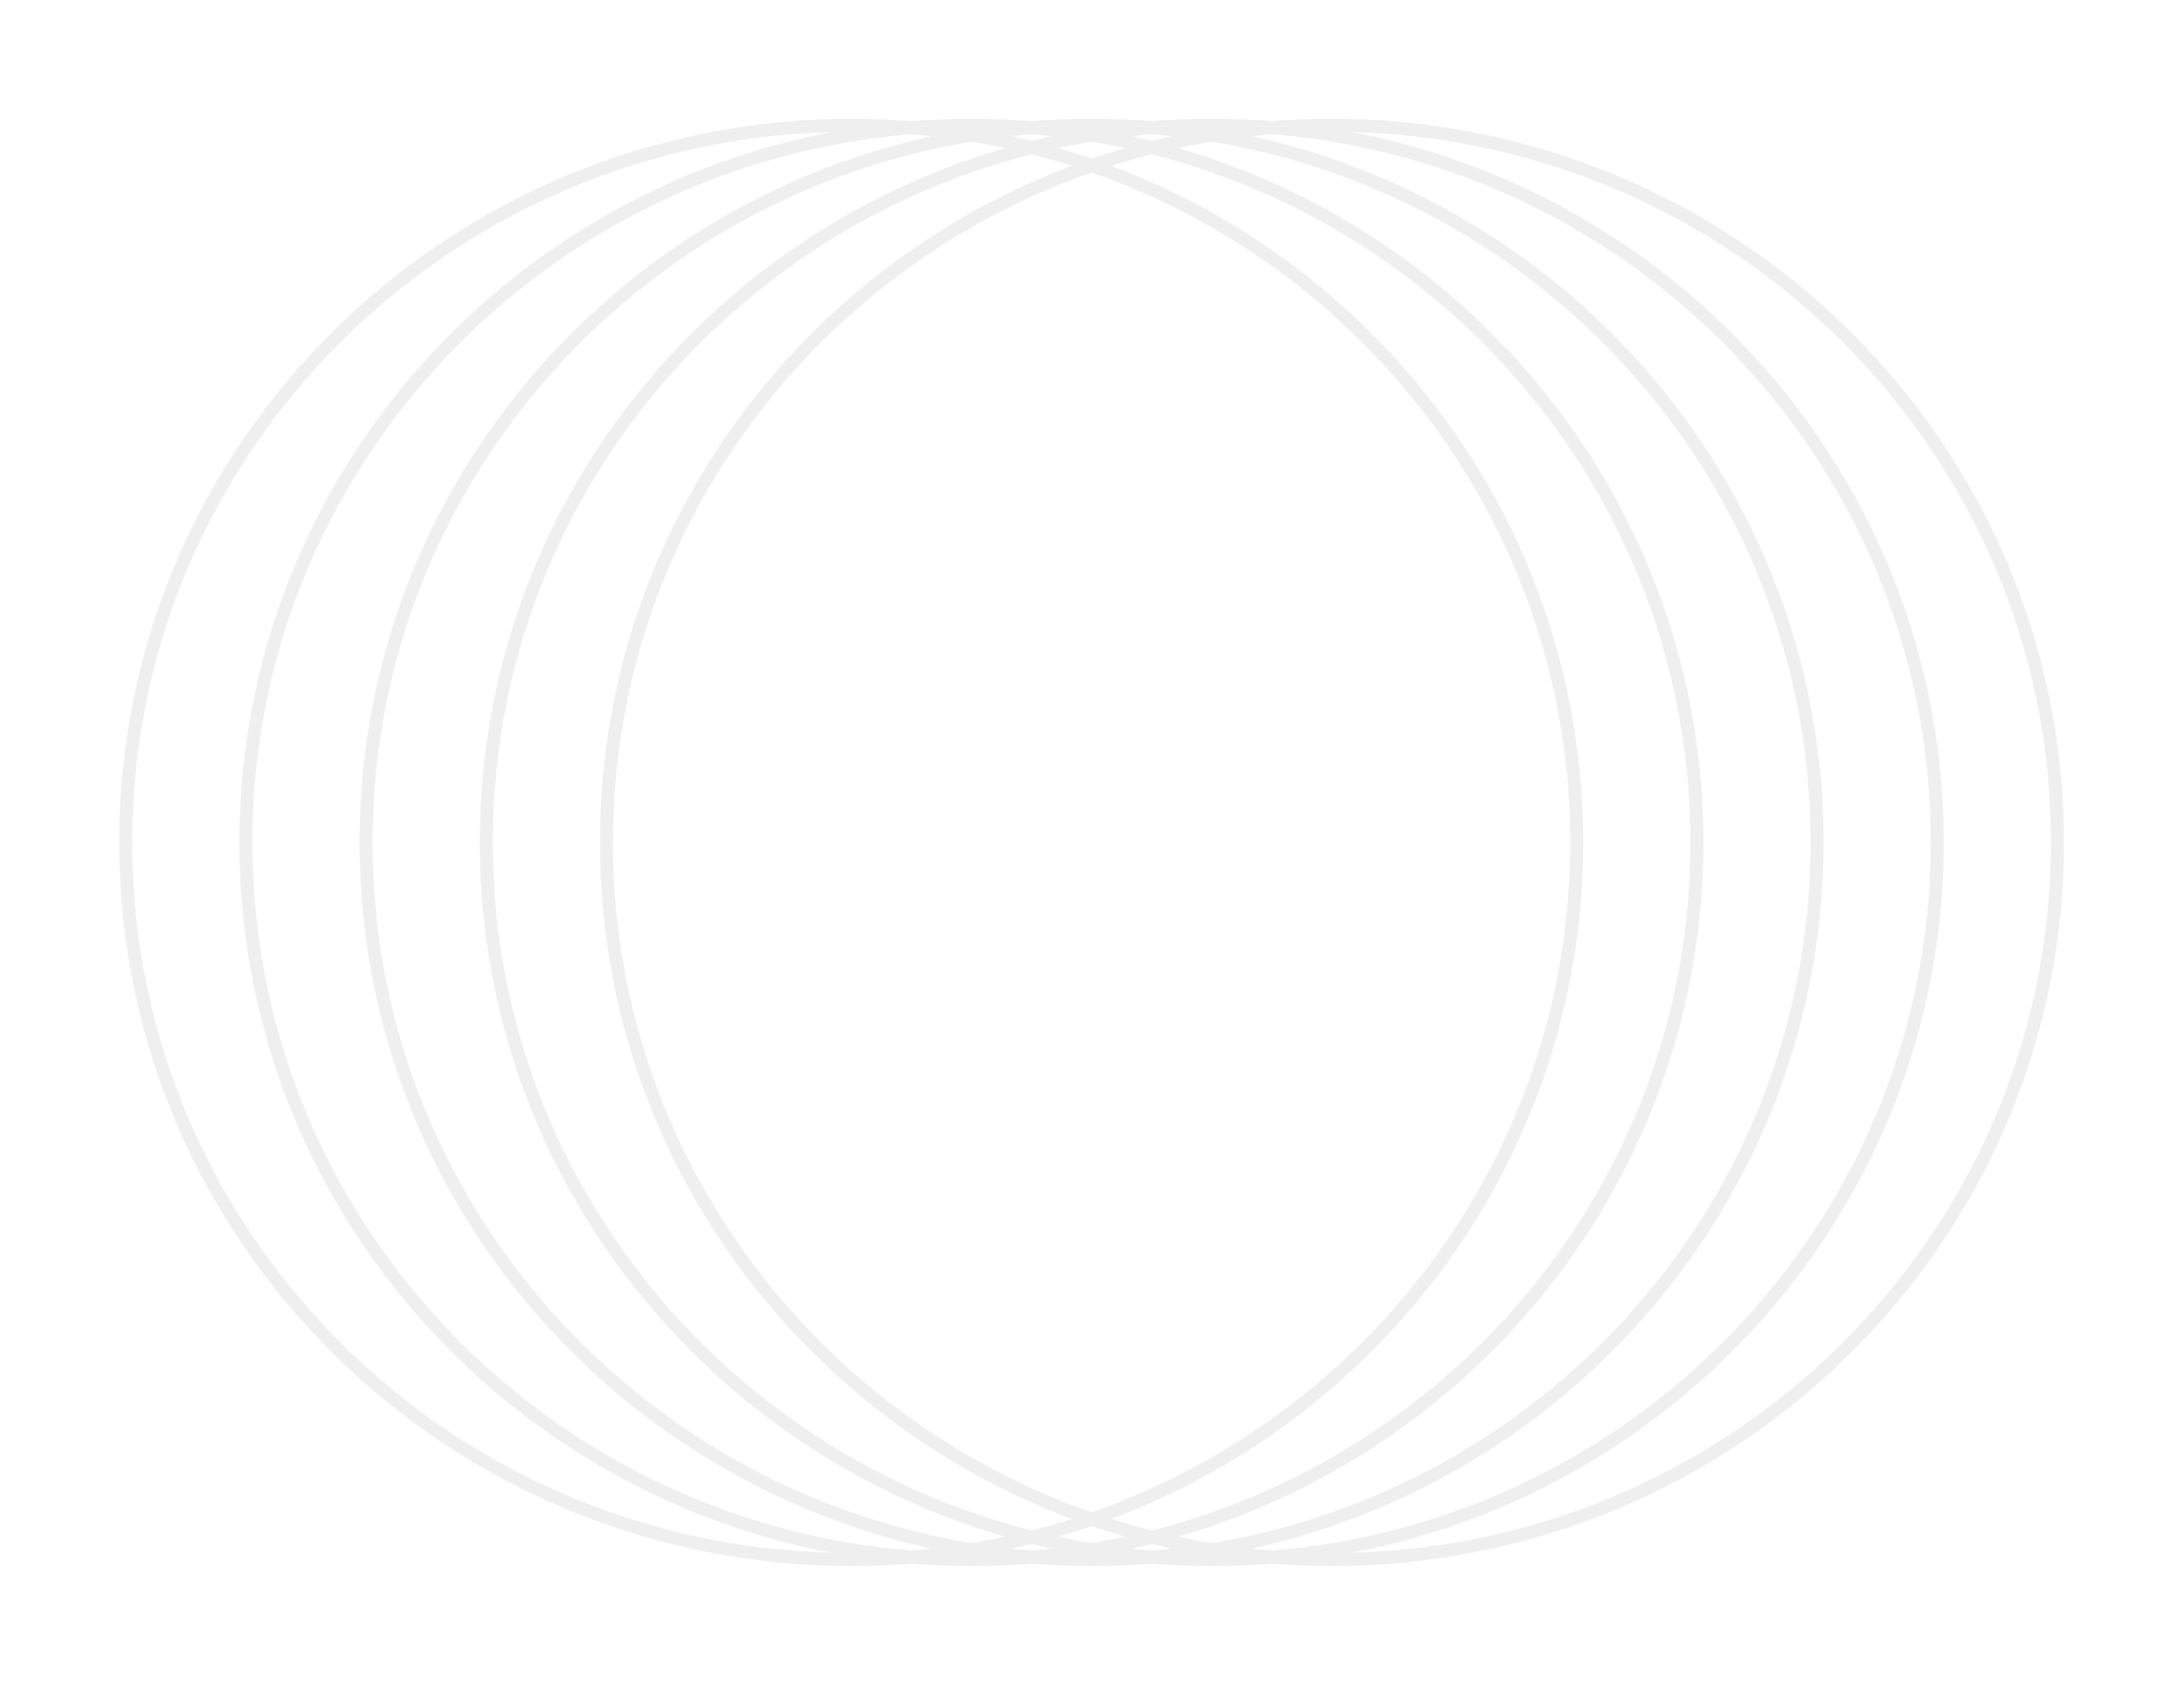 <?xml version="1.0" encoding="UTF-8"?> <svg xmlns="http://www.w3.org/2000/svg" width="1011" height="780" viewBox="0 0 1011 780" fill="none"> <g filter="url(#filter0_d_2908_3)"> <path d="M952.435 390C952.435 573.326 802.098 722 616.575 722C431.052 722 280.715 573.326 280.715 390C280.715 206.674 431.052 58 616.575 58C802.098 58 952.435 206.674 952.435 390Z" stroke="#EFEFEF" stroke-width="6"></path> </g> <g filter="url(#filter1_d_2908_3)"> <path d="M896.801 390C896.801 573.326 746.464 722 560.941 722C375.419 722 225.082 573.326 225.082 390C225.082 206.674 375.419 58 560.941 58C746.464 58 896.801 206.674 896.801 390Z" stroke="#EFEFEF" stroke-width="6"></path> </g> <g filter="url(#filter2_d_2908_3)"> <path d="M841.167 390C841.167 573.326 690.83 722 505.307 722C319.785 722 169.448 573.326 169.448 390C169.448 206.674 319.785 58 505.307 58C690.83 58 841.167 206.674 841.167 390Z" stroke="#EFEFEF" stroke-width="6"></path> </g> <g filter="url(#filter3_d_2908_3)"> <path d="M785.534 390C785.534 573.326 635.197 722 449.674 722C264.151 722 113.814 573.326 113.814 390C113.814 206.674 264.151 58 449.674 58C635.197 58 785.534 206.674 785.534 390Z" stroke="#EFEFEF" stroke-width="6"></path> </g> <g filter="url(#filter4_d_2908_3)"> <path d="M729.9 390C729.9 573.326 579.563 722 394.04 722C208.518 722 58.181 573.326 58.181 390C58.181 206.674 208.518 58 394.04 58C579.563 58 729.9 206.674 729.9 390Z" stroke="#EFEFEF" stroke-width="6"></path> </g> <defs> <filter id="filter0_d_2908_3" x="222.715" y="0" width="787.719" height="780" filterUnits="userSpaceOnUse" color-interpolation-filters="sRGB"> <feFlood flood-opacity="0" result="BackgroundImageFix"></feFlood> <feColorMatrix in="SourceAlpha" type="matrix" values="0 0 0 0 0 0 0 0 0 0 0 0 0 0 0 0 0 0 127 0" result="hardAlpha"></feColorMatrix> <feMorphology radius="5" operator="dilate" in="SourceAlpha" result="effect1_dropShadow_2908_3"></feMorphology> <feOffset></feOffset> <feGaussianBlur stdDeviation="25"></feGaussianBlur> <feColorMatrix type="matrix" values="0 0 0 0 0.871 0 0 0 0 0.157 0 0 0 0 0.486 0 0 0 1 0"></feColorMatrix> <feBlend mode="normal" in2="BackgroundImageFix" result="effect1_dropShadow_2908_3"></feBlend> <feBlend mode="normal" in="SourceGraphic" in2="effect1_dropShadow_2908_3" result="shape"></feBlend> </filter> <filter id="filter1_d_2908_3" x="167.082" y="0" width="787.719" height="780" filterUnits="userSpaceOnUse" color-interpolation-filters="sRGB"> <feFlood flood-opacity="0" result="BackgroundImageFix"></feFlood> <feColorMatrix in="SourceAlpha" type="matrix" values="0 0 0 0 0 0 0 0 0 0 0 0 0 0 0 0 0 0 127 0" result="hardAlpha"></feColorMatrix> <feMorphology radius="5" operator="dilate" in="SourceAlpha" result="effect1_dropShadow_2908_3"></feMorphology> <feOffset></feOffset> <feGaussianBlur stdDeviation="25"></feGaussianBlur> <feColorMatrix type="matrix" values="0 0 0 0 0.871 0 0 0 0 0.157 0 0 0 0 0.486 0 0 0 1 0"></feColorMatrix> <feBlend mode="normal" in2="BackgroundImageFix" result="effect1_dropShadow_2908_3"></feBlend> <feBlend mode="normal" in="SourceGraphic" in2="effect1_dropShadow_2908_3" result="shape"></feBlend> </filter> <filter id="filter2_d_2908_3" x="111.448" y="0" width="787.719" height="780" filterUnits="userSpaceOnUse" color-interpolation-filters="sRGB"> <feFlood flood-opacity="0" result="BackgroundImageFix"></feFlood> <feColorMatrix in="SourceAlpha" type="matrix" values="0 0 0 0 0 0 0 0 0 0 0 0 0 0 0 0 0 0 127 0" result="hardAlpha"></feColorMatrix> <feMorphology radius="5" operator="dilate" in="SourceAlpha" result="effect1_dropShadow_2908_3"></feMorphology> <feOffset></feOffset> <feGaussianBlur stdDeviation="25"></feGaussianBlur> <feColorMatrix type="matrix" values="0 0 0 0 0.871 0 0 0 0 0.157 0 0 0 0 0.486 0 0 0 1 0"></feColorMatrix> <feBlend mode="normal" in2="BackgroundImageFix" result="effect1_dropShadow_2908_3"></feBlend> <feBlend mode="normal" in="SourceGraphic" in2="effect1_dropShadow_2908_3" result="shape"></feBlend> </filter> <filter id="filter3_d_2908_3" x="55.815" y="0" width="787.72" height="780" filterUnits="userSpaceOnUse" color-interpolation-filters="sRGB"> <feFlood flood-opacity="0" result="BackgroundImageFix"></feFlood> <feColorMatrix in="SourceAlpha" type="matrix" values="0 0 0 0 0 0 0 0 0 0 0 0 0 0 0 0 0 0 127 0" result="hardAlpha"></feColorMatrix> <feMorphology radius="5" operator="dilate" in="SourceAlpha" result="effect1_dropShadow_2908_3"></feMorphology> <feOffset></feOffset> <feGaussianBlur stdDeviation="25"></feGaussianBlur> <feColorMatrix type="matrix" values="0 0 0 0 0.871 0 0 0 0 0.157 0 0 0 0 0.486 0 0 0 1 0"></feColorMatrix> <feBlend mode="normal" in2="BackgroundImageFix" result="effect1_dropShadow_2908_3"></feBlend> <feBlend mode="normal" in="SourceGraphic" in2="effect1_dropShadow_2908_3" result="shape"></feBlend> </filter> <filter id="filter4_d_2908_3" x="0.181" y="0" width="787.72" height="780" filterUnits="userSpaceOnUse" color-interpolation-filters="sRGB"> <feFlood flood-opacity="0" result="BackgroundImageFix"></feFlood> <feColorMatrix in="SourceAlpha" type="matrix" values="0 0 0 0 0 0 0 0 0 0 0 0 0 0 0 0 0 0 127 0" result="hardAlpha"></feColorMatrix> <feMorphology radius="5" operator="dilate" in="SourceAlpha" result="effect1_dropShadow_2908_3"></feMorphology> <feOffset></feOffset> <feGaussianBlur stdDeviation="25"></feGaussianBlur> <feColorMatrix type="matrix" values="0 0 0 0 0.871 0 0 0 0 0.157 0 0 0 0 0.486 0 0 0 1 0"></feColorMatrix> <feBlend mode="normal" in2="BackgroundImageFix" result="effect1_dropShadow_2908_3"></feBlend> <feBlend mode="normal" in="SourceGraphic" in2="effect1_dropShadow_2908_3" result="shape"></feBlend> </filter> </defs> </svg> 